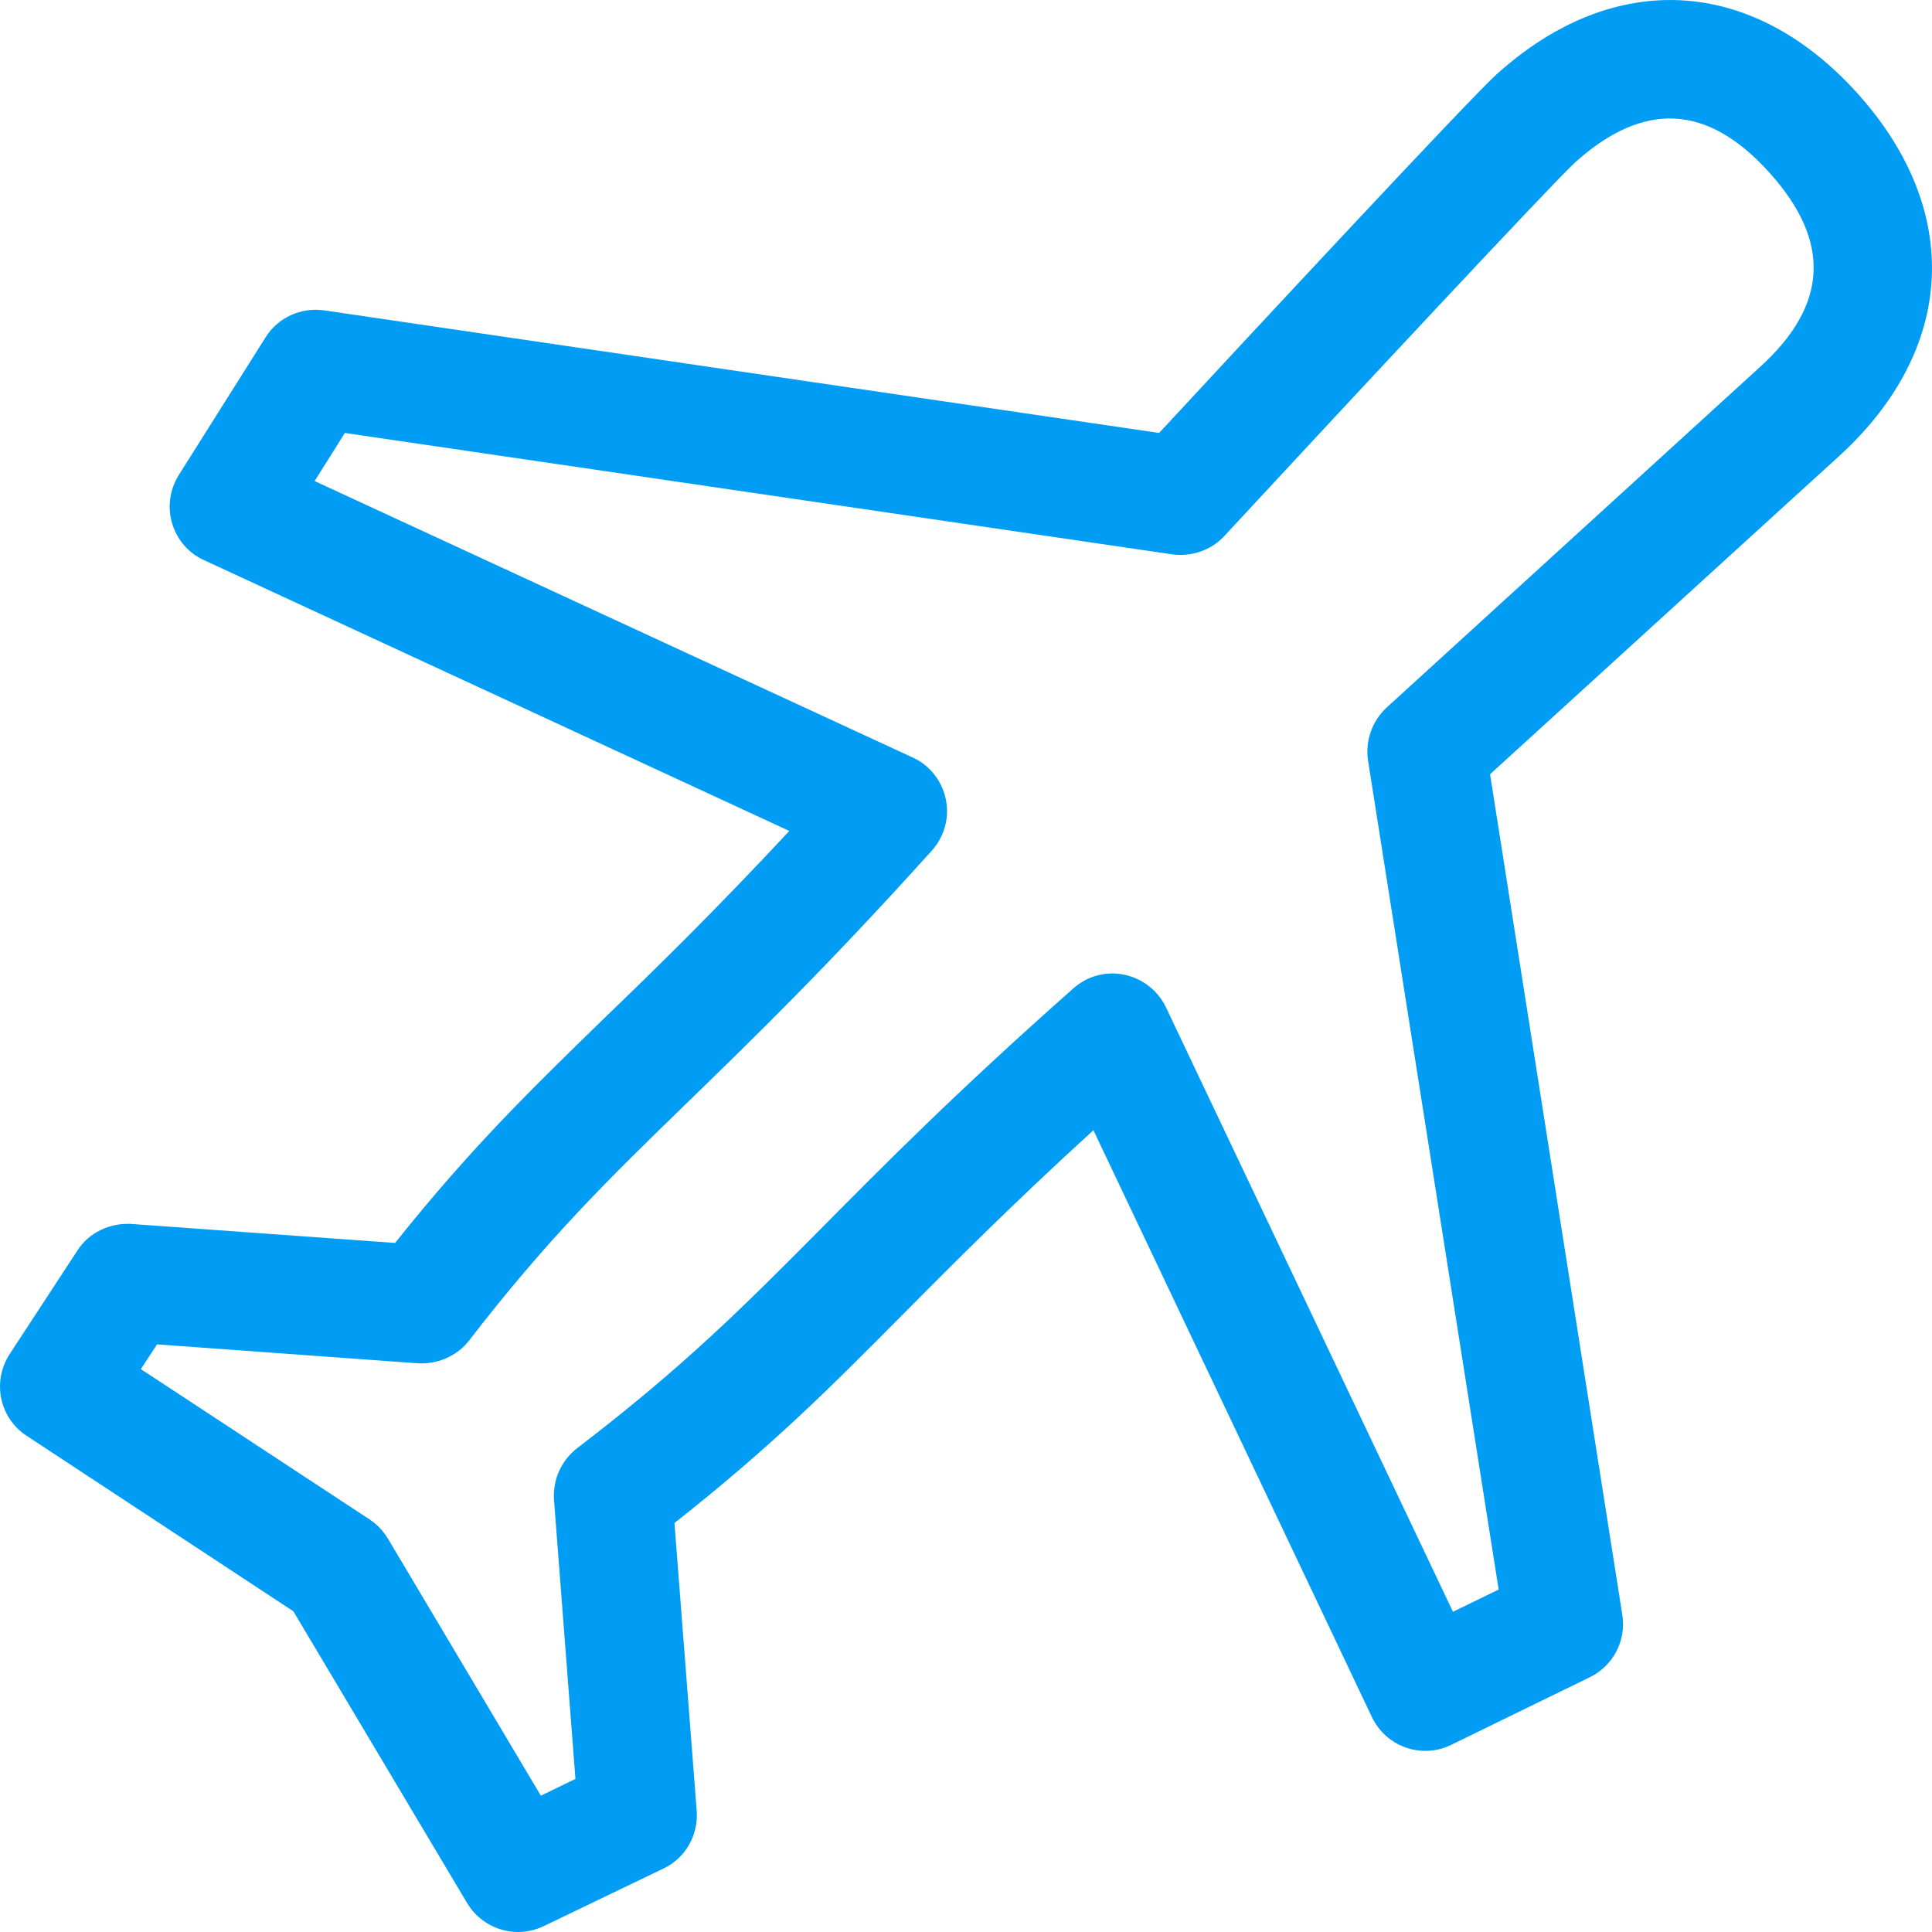 <svg width="20" height="20" viewBox="0 0 20 20" fill="none" xmlns="http://www.w3.org/2000/svg">
<path fill-rule="evenodd" clip-rule="evenodd" d="M18.214 3.804C17.938 4.055 14.355 7.324 14.355 7.324C14.205 7.463 14.131 7.668 14.162 7.873L15.514 16.455L15.041 16.685L12.07 10.428C11.988 10.255 11.828 10.13 11.638 10.09C11.45 10.05 11.254 10.104 11.111 10.232C9.893 11.31 9.15 12.062 8.496 12.722C7.71 13.513 7.093 14.136 5.974 14.992C5.809 15.12 5.721 15.319 5.735 15.527L5.957 18.415L5.599 18.589L4.016 15.928C3.968 15.849 3.903 15.78 3.826 15.729L1.458 14.173L1.626 13.917L4.327 14.113C4.529 14.124 4.731 14.039 4.856 13.877C5.684 12.804 6.316 12.19 7.116 11.413C7.793 10.755 8.558 10.013 9.646 8.806C9.776 8.661 9.831 8.462 9.791 8.274C9.751 8.084 9.626 7.922 9.449 7.842L3.257 4.98L3.57 4.482L12.136 5.739C12.335 5.765 12.537 5.697 12.674 5.549C13.966 4.154 16.094 1.872 16.305 1.682C17.016 1.042 17.677 1.076 18.317 1.787C18.96 2.501 18.926 3.161 18.214 3.804ZM19.23 0.968C18.135 -0.247 16.703 -0.324 15.491 0.771C15.215 1.019 12.864 3.548 11.999 4.482L3.356 3.213C3.117 3.178 2.878 3.287 2.75 3.491L1.851 4.917C1.757 5.068 1.731 5.25 1.782 5.418C1.831 5.586 1.953 5.728 2.113 5.799L8.171 8.602C7.397 9.432 6.803 10.013 6.262 10.534C5.493 11.282 4.873 11.885 4.09 12.867L1.356 12.67C1.136 12.659 0.92 12.759 0.801 12.946L0.101 14.016C-0.084 14.298 -0.008 14.679 0.277 14.864L3.037 16.68L4.836 19.701C4.95 19.892 5.155 20 5.363 20C5.451 20 5.542 19.98 5.627 19.94L6.868 19.343C7.096 19.235 7.232 18.996 7.212 18.742L6.982 15.766C8.004 14.961 8.61 14.349 9.364 13.589C9.89 13.06 10.474 12.471 11.319 11.7L14.202 17.775C14.273 17.923 14.398 18.037 14.555 18.091C14.708 18.145 14.879 18.134 15.024 18.062L16.459 17.362C16.701 17.243 16.837 16.981 16.794 16.716L15.425 8.015C16.237 7.276 18.803 4.934 19.037 4.723C20.246 3.619 20.323 2.185 19.23 0.968Z" fill="#019DF4"/>
</svg>
